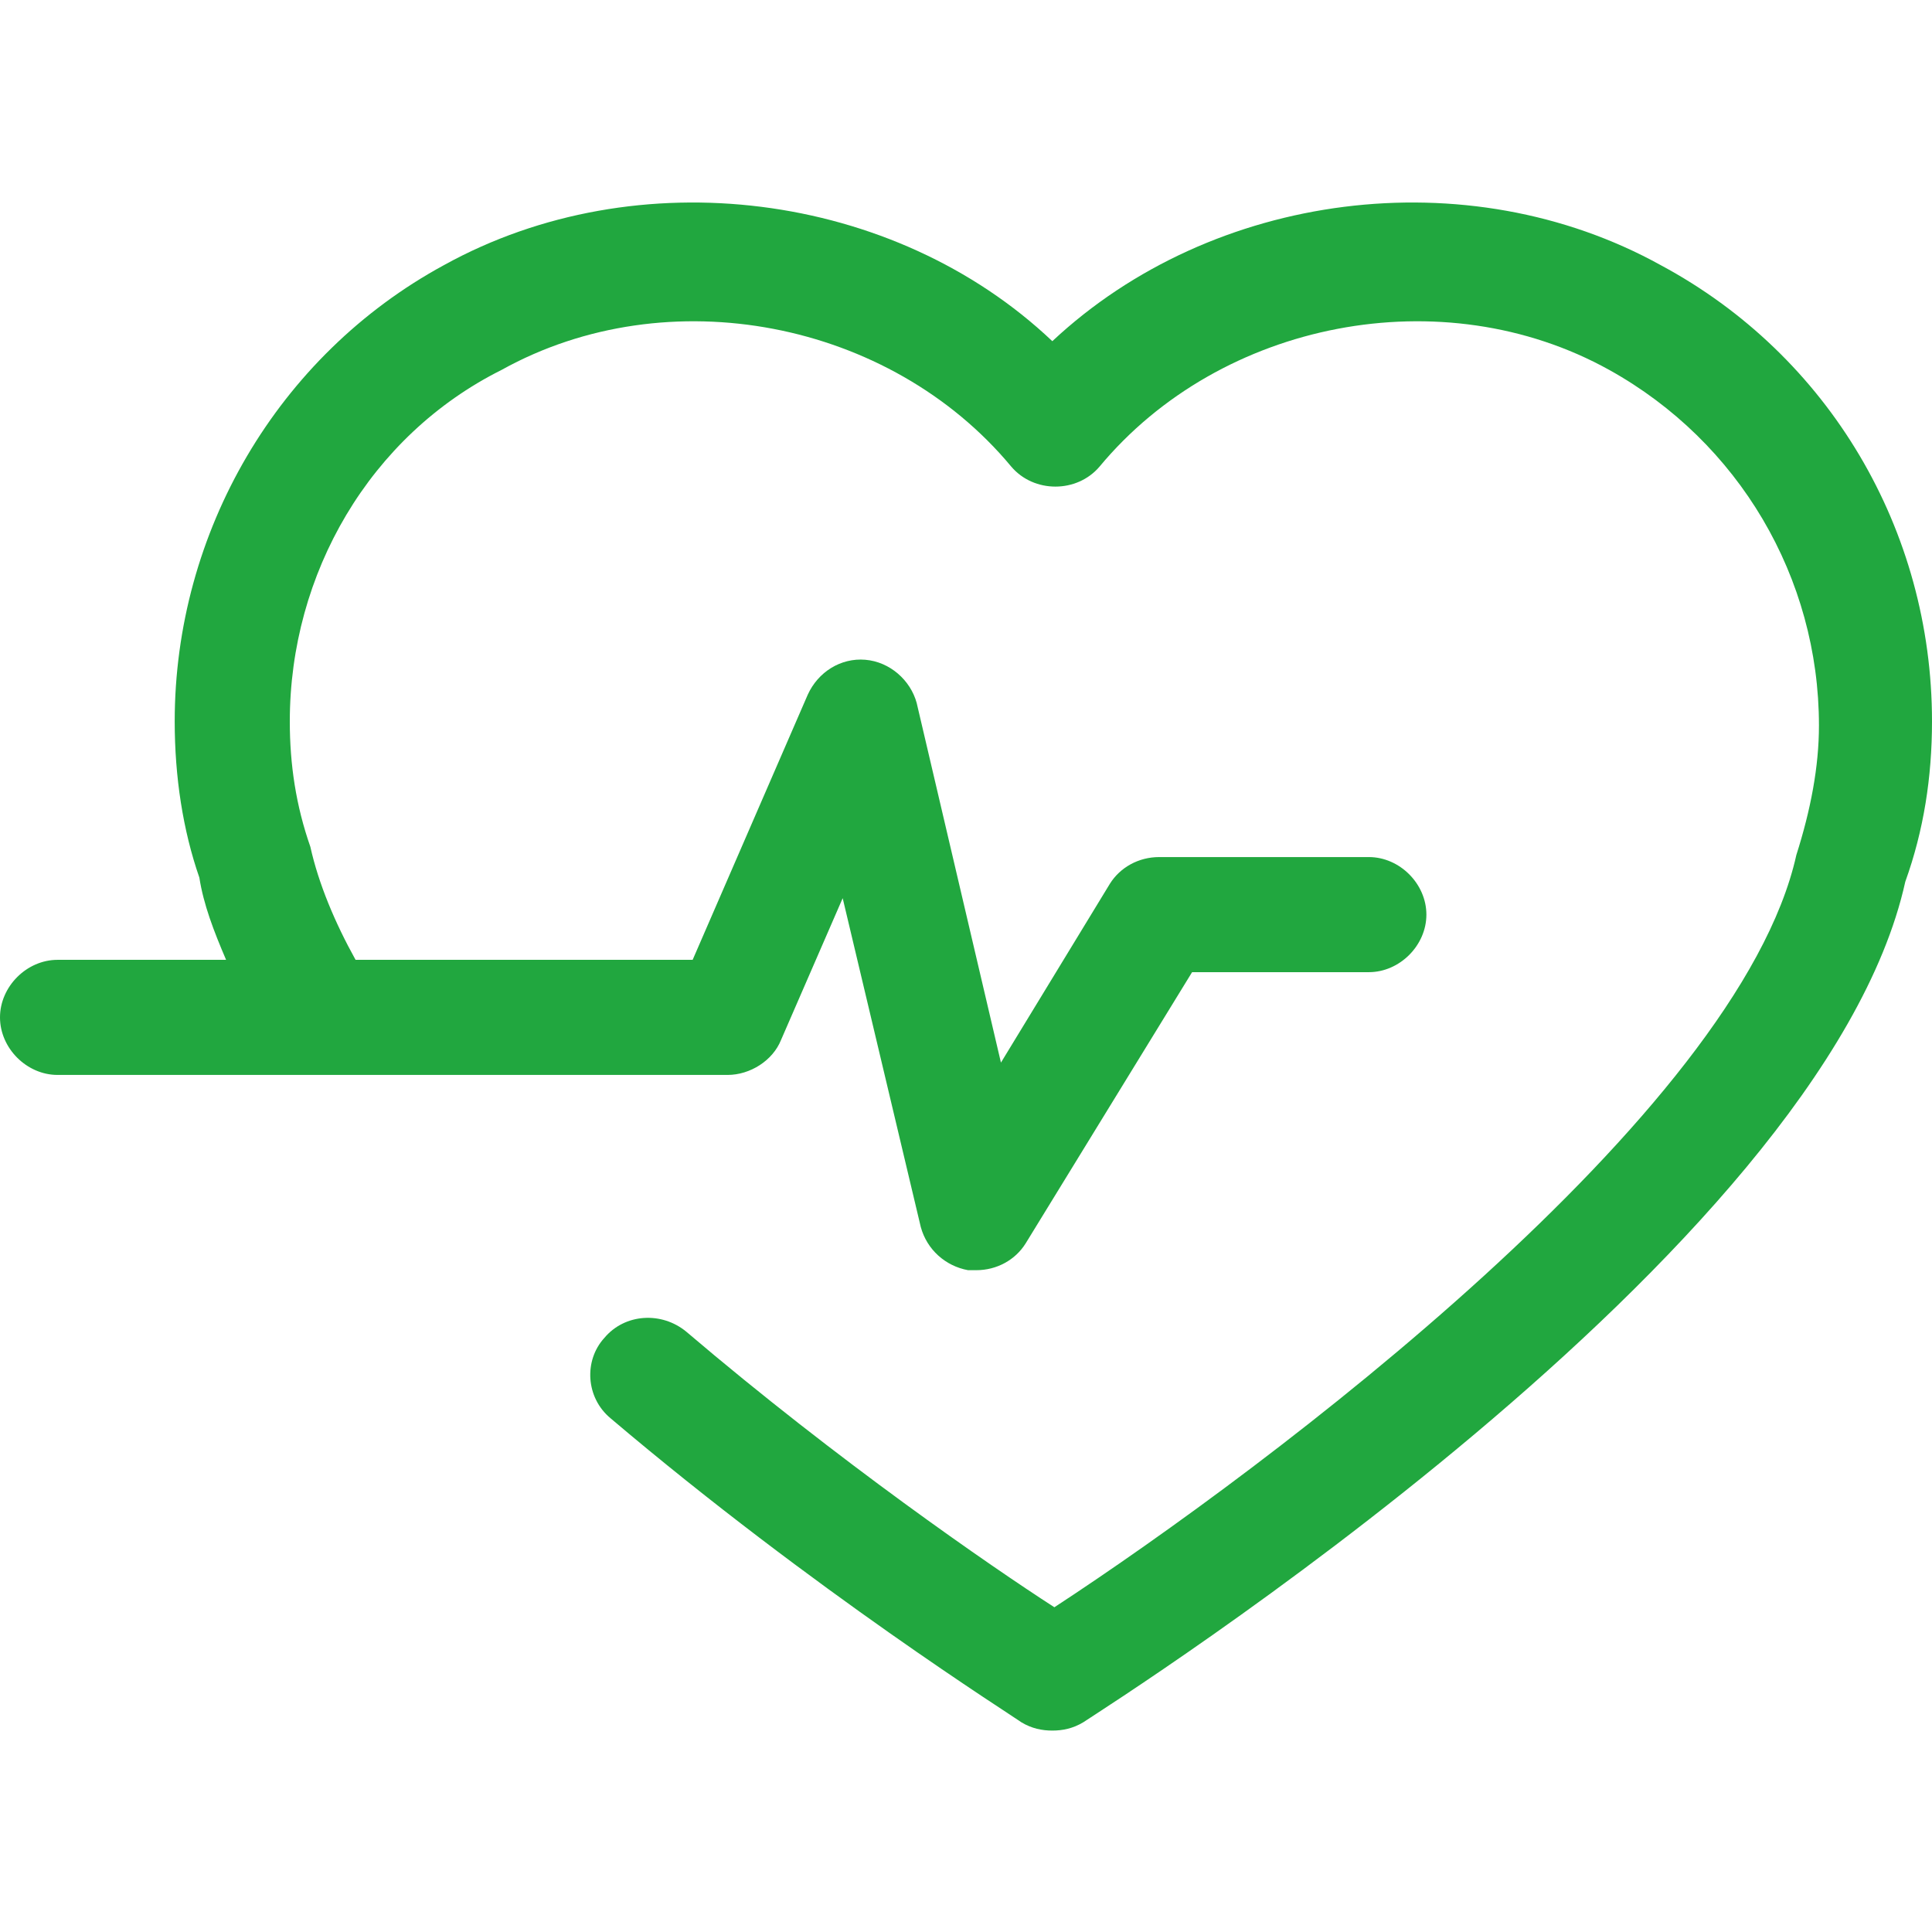 <?xml version="1.0" encoding="UTF-8"?>
<!-- Generator: Adobe Illustrator 24.2.0, SVG Export Plug-In . SVG Version: 6.00 Build 0)  -->
<svg xmlns="http://www.w3.org/2000/svg" xmlns:xlink="http://www.w3.org/1999/xlink" version="1.1" id="Capa_1" x="0px" y="0px" viewBox="0 0 94 94" style="enable-background:new 0 0 94 94;" xml:space="preserve">
<style type="text/css">
	.st0{fill:#21A73F;}
</style>
<g>
	<path class="st0" d="M94,35.1c0,2.7-0.4,5.3-1.3,7.8c-4,18.1-38.5,39.9-40,40.9c-0.5,0.3-1,0.4-1.5,0.4c-0.5,0-1-0.1-1.5-0.4   c-0.4-0.3-10.1-6.4-20-14.8c-1.2-1-1.3-2.8-0.3-3.9c1-1.2,2.8-1.3,4-0.3c7.4,6.3,14.8,11.4,17.9,13.4c10.4-6.8,33.3-24,36.1-36.6   c0.7-2.2,1.1-4.3,1.1-6.3c0-7.2-3.9-13.8-10.2-17.3c-8.1-4.5-18.9-2.4-24.8,4.7c-1.1,1.3-3.2,1.3-4.3,0c-5.9-7.1-16.7-9.2-24.8-4.7   C18,21.2,14.1,27.9,14.1,35.1c0,2.1,0.3,4.1,1,6.1c0.4,1.8,1.2,3.7,2.2,5.5h16.4l5.6-12.9c0.5-1.1,1.6-1.8,2.8-1.7   c1.2,0.1,2.2,1,2.5,2.1l4.1,17.5L54,43c0.5-0.8,1.4-1.3,2.4-1.3h10.2c1.5,0,2.8,1.3,2.8,2.8c0,1.5-1.3,2.8-2.8,2.8H58l-8.1,13.2   c-0.5,0.8-1.4,1.3-2.4,1.3c-0.2,0-0.3,0-0.4,0c-1.1-0.2-2-1-2.3-2.1L41,43.7l-3,6.9c-0.4,1-1.5,1.7-2.6,1.7H2.8   C1.3,52.3,0,51,0,49.5c0-1.5,1.3-2.8,2.8-2.8H11c-0.6-1.4-1.1-2.7-1.3-4c-0.8-2.3-1.2-4.9-1.2-7.6c0-9.2,5-17.8,13.1-22.2   c9.4-5.2,21.9-3.6,29.6,3.7c7.8-7.3,20.2-8.9,29.6-3.7C89,17.3,94,25.8,94,35.1z"></path>
</g>
</svg>
